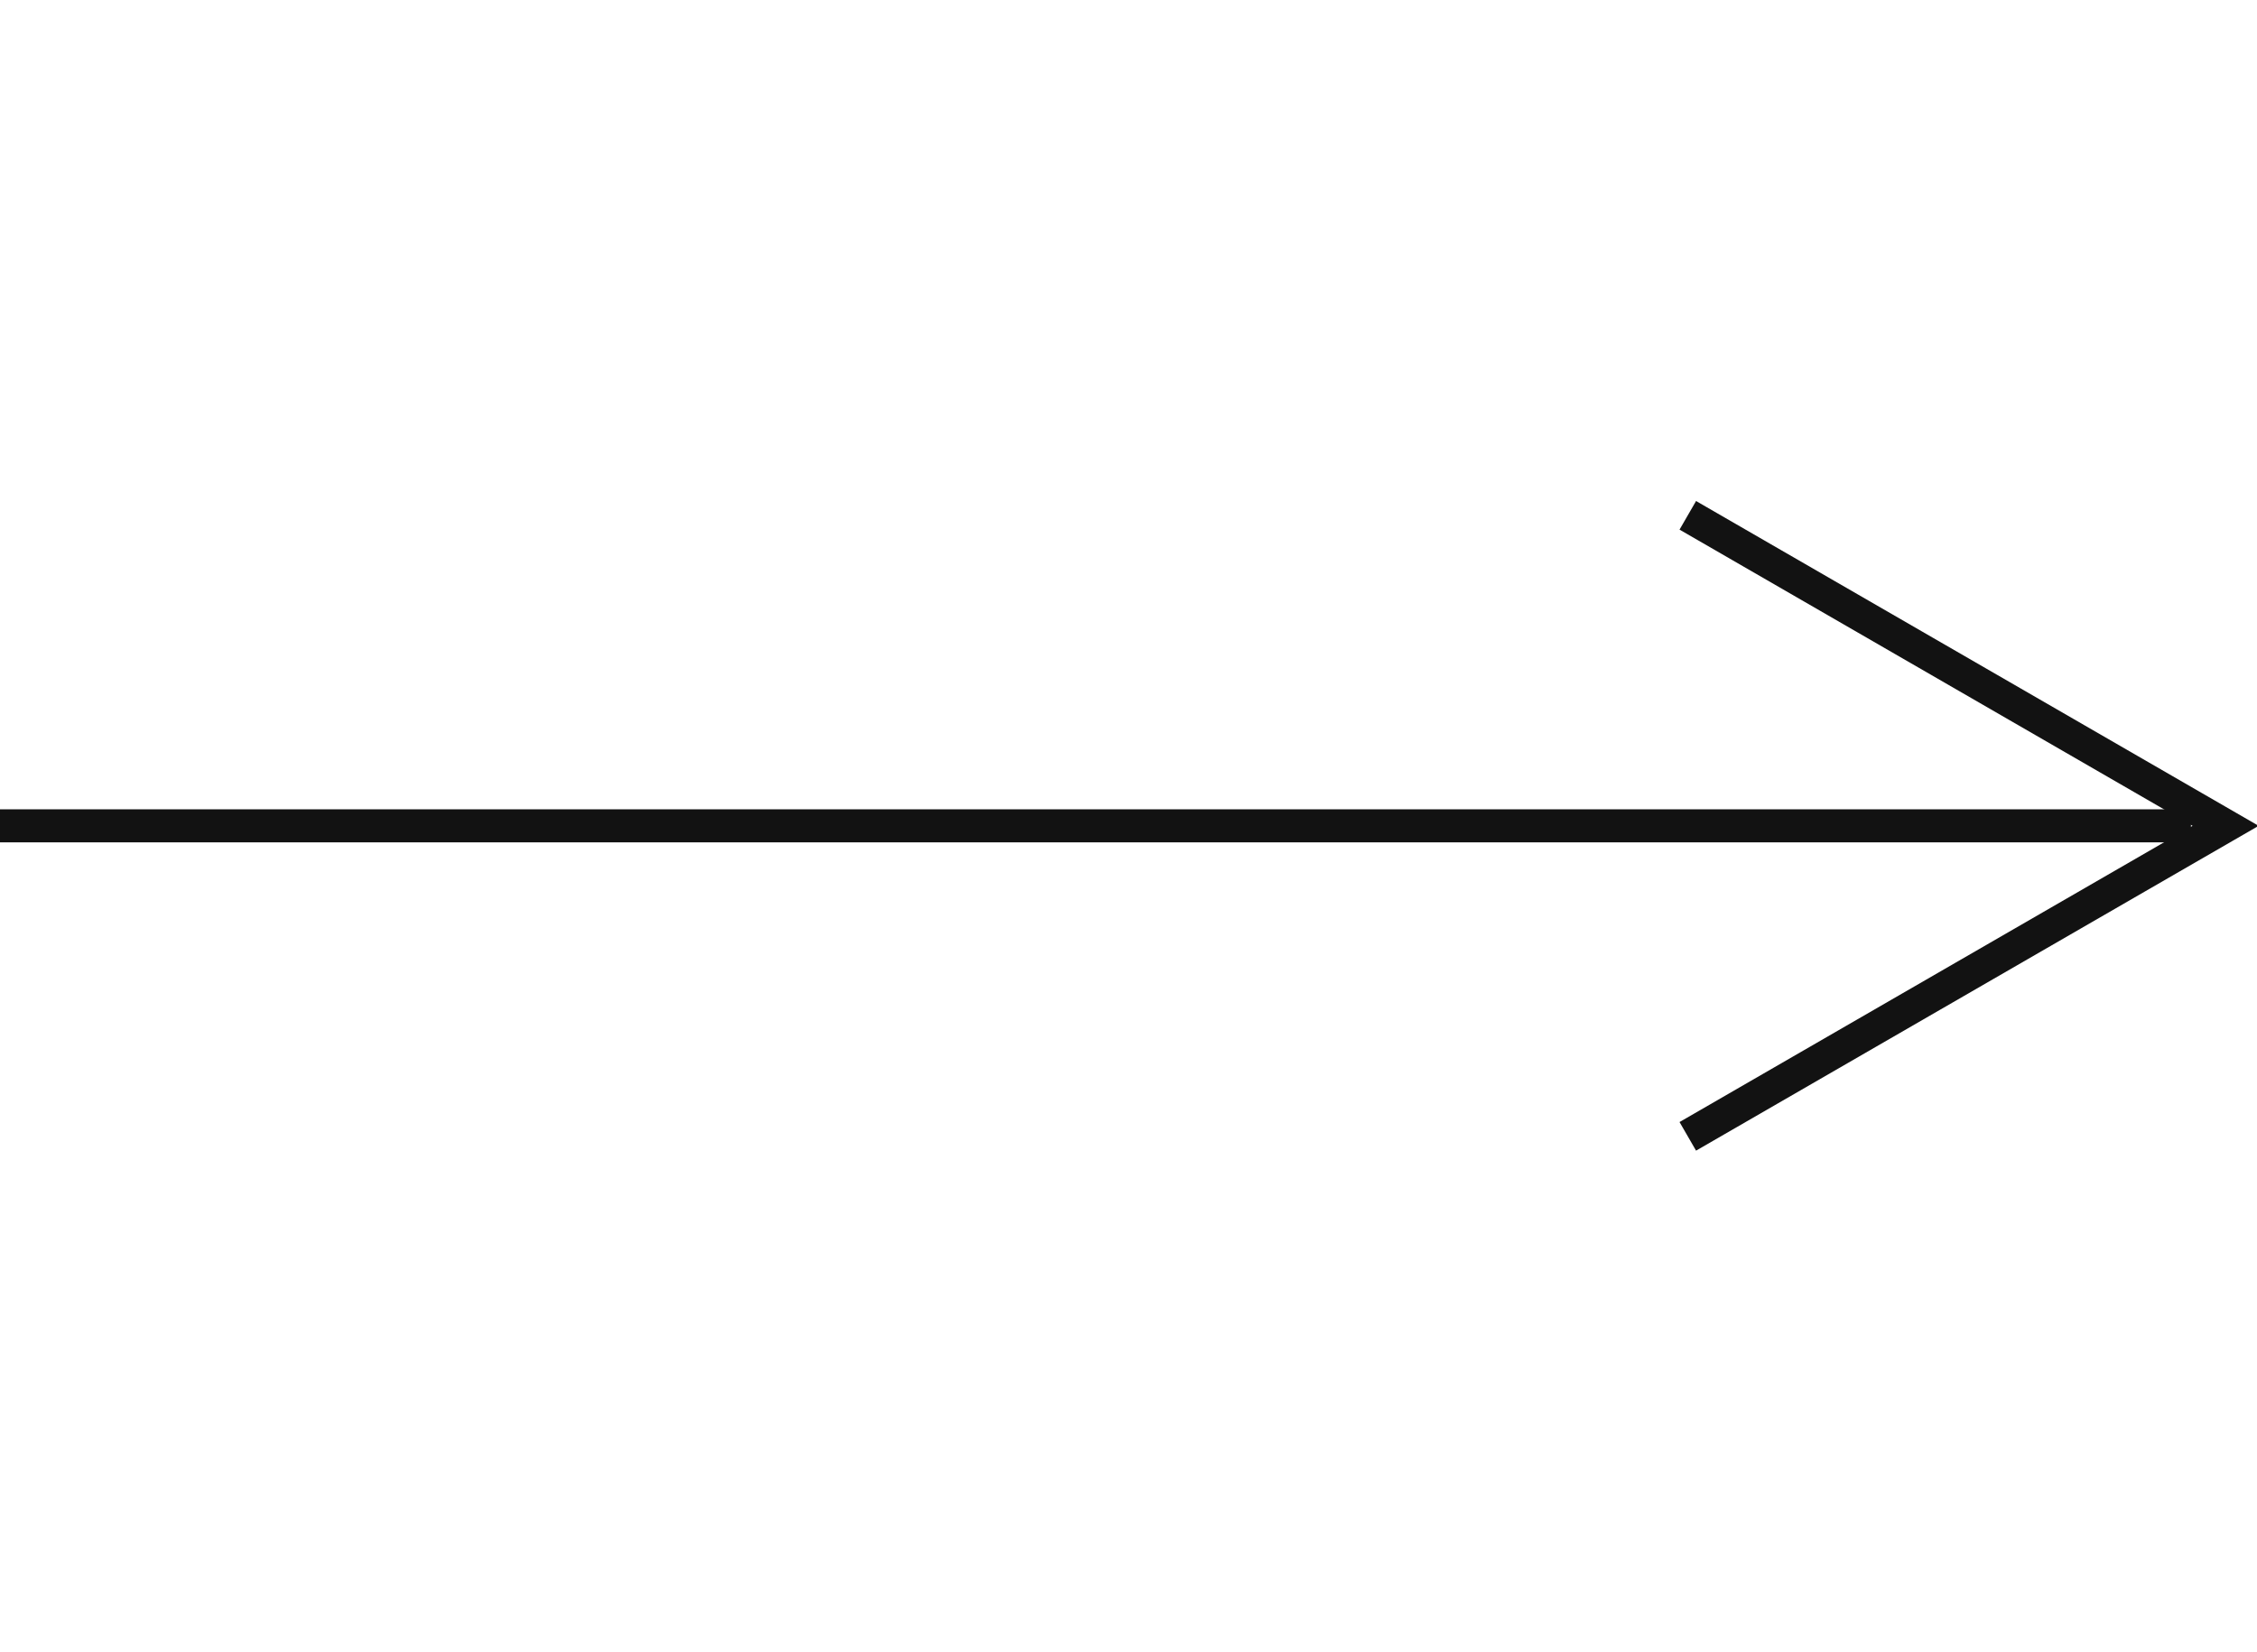 <?xml version="1.0" encoding="UTF-8"?>
<svg id="Icone" xmlns="http://www.w3.org/2000/svg" width="68.32" height="50" viewBox="0 0 68.32 50">
  <defs>
    <style>
      .cls-1 {
        fill: none;
        stroke: #121212;
        stroke-miterlimit: 10;
      }
    </style>
  </defs>
  <line id="Linea_104" data-name="Linea 104" class="cls-1" x1="-.03" y1="25" x2="66.32" y2="25"/>
  <path id="Tracciato_1455" data-name="Tracciato 1455" class="cls-1" d="M51.09,15.6l8.14,4.7,8.14,4.7-8.14,4.7-8.14,4.7"/>
</svg>